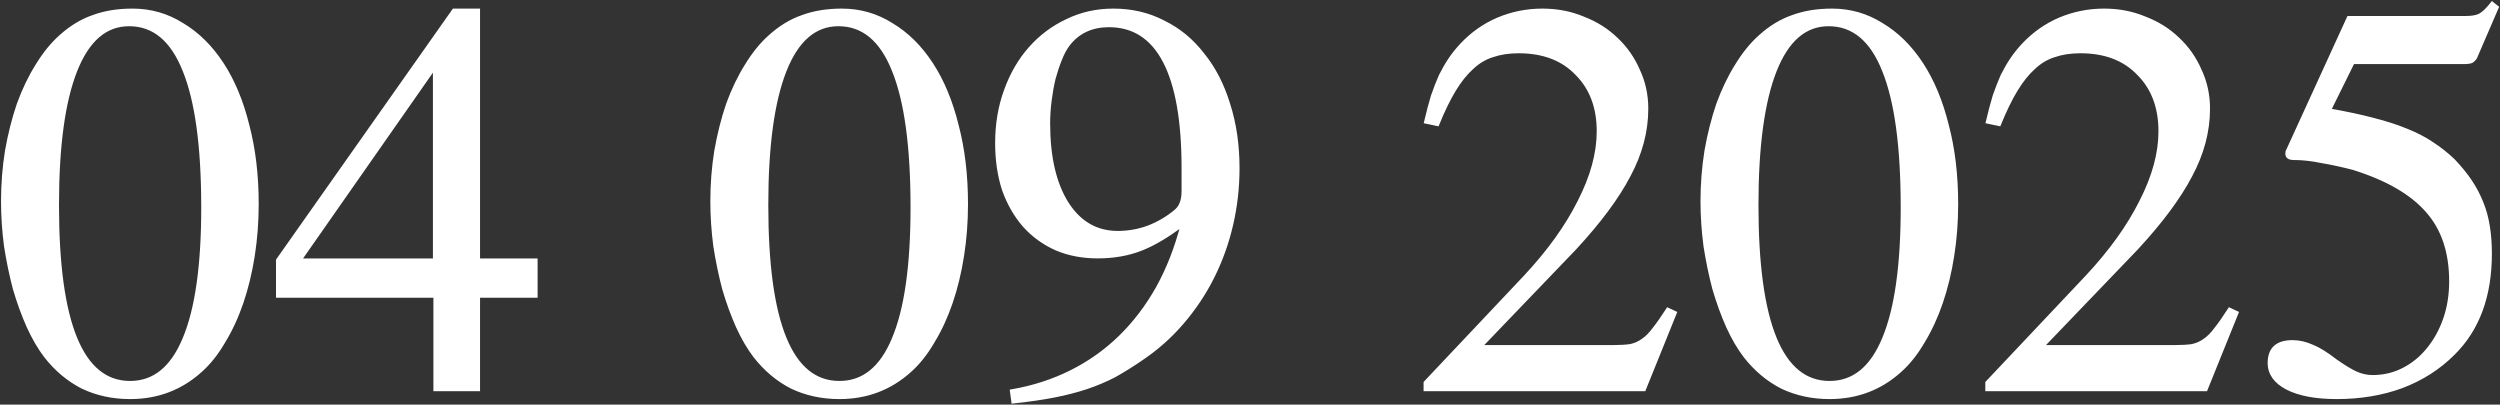 <?xml version="1.0" encoding="UTF-8"?> <svg xmlns="http://www.w3.org/2000/svg" width="1489" height="241" viewBox="0 0 1489 241" fill="none"><rect x="0" y="0" width="1489" height="241" fill="#333333" stroke="none"/><mask id="path-1-outside-1_1303_10" maskUnits="userSpaceOnUse" x="0" y="0" width="1489" height="241" fill="black"><rect fill="white" width="1489" height="241"></rect><path d="M78.961 6.121C89.703 6.121 99.566 8.953 108.551 14.617C117.73 20.086 125.641 27.898 132.281 38.055C138.922 48.211 144 60.418 147.516 74.676C151.227 88.738 153.082 104.363 153.082 121.551C153.082 132.098 152.301 142.352 150.738 152.312C149.176 162.273 146.93 171.551 144 180.145C141.07 188.738 137.457 196.551 133.16 203.582C129.059 210.613 124.469 216.375 119.391 220.867C107.672 231.414 93.707 236.688 77.496 236.688C67.144 236.688 57.672 234.637 49.078 230.535C40.68 226.238 33.355 220.086 27.105 212.078C23.395 207.195 19.977 201.336 16.852 194.5C13.727 187.469 10.992 179.949 8.648 171.941C6.5 163.738 4.742 155.242 3.375 146.453C2.203 137.469 1.617 128.582 1.617 119.793C1.617 109.637 2.398 99.676 3.961 89.91C5.719 79.949 8.062 70.672 10.992 62.078C14.117 53.484 17.828 45.77 22.125 38.934C26.422 31.902 31.109 26.141 36.188 21.648C42.242 16.18 48.688 12.273 55.523 9.93C62.359 7.391 70.172 6.121 78.961 6.121ZM76.91 14.617C62.848 14.617 52.203 23.797 44.977 42.156C37.75 60.516 34.137 87.176 34.137 122.137C34.137 192.645 48.59 227.898 77.496 227.898C91.754 227.898 102.496 219.207 109.723 201.824C117.145 184.246 120.855 158.172 120.855 123.602C120.855 87.273 117.145 60.027 109.723 41.863C102.496 23.699 91.559 14.617 76.91 14.617ZM319.195 176.336H284.918V232H259.137V176.336H165.387V154.949L270.27 6.121H284.918V154.949H319.195V176.336ZM258.844 40.105L178.57 154.949H258.844V40.105ZM501.422 6.121C512.164 6.121 522.027 8.953 531.012 14.617C540.191 20.086 548.102 27.898 554.742 38.055C561.383 48.211 566.461 60.418 569.977 74.676C573.688 88.738 575.543 104.363 575.543 121.551C575.543 132.098 574.762 142.352 573.199 152.312C571.637 162.273 569.391 171.551 566.461 180.145C563.531 188.738 559.918 196.551 555.621 203.582C551.52 210.613 546.93 216.375 541.852 220.867C530.133 231.414 516.168 236.688 499.957 236.688C489.605 236.688 480.133 234.637 471.539 230.535C463.141 226.238 455.816 220.086 449.566 212.078C445.855 207.195 442.438 201.336 439.312 194.5C436.188 187.469 433.453 179.949 431.109 171.941C428.961 163.738 427.203 155.242 425.836 146.453C424.664 137.469 424.078 128.582 424.078 119.793C424.078 109.637 424.859 99.676 426.422 89.91C428.18 79.949 430.523 70.672 433.453 62.078C436.578 53.484 440.289 45.77 444.586 38.934C448.883 31.902 453.57 26.141 458.648 21.648C464.703 16.18 471.148 12.273 477.984 9.93C484.82 7.391 492.633 6.121 501.422 6.121ZM499.371 14.617C485.309 14.617 474.664 23.797 467.438 42.156C460.211 60.516 456.598 87.176 456.598 122.137C456.598 192.645 471.051 227.898 499.957 227.898C514.215 227.898 524.957 219.207 532.184 201.824C539.605 184.246 543.316 158.172 543.316 123.602C543.316 87.273 539.605 60.027 532.184 41.863C524.957 23.699 514.02 14.617 499.371 14.617ZM602.496 232.879C615.191 230.73 627.008 226.922 637.945 221.453C648.883 215.984 658.648 209.051 667.242 200.652C675.836 192.254 683.258 182.488 689.508 171.355C695.758 160.027 700.641 147.527 704.156 133.855C695.172 140.691 686.871 145.574 679.254 148.504C671.637 151.434 663.141 152.898 653.766 152.898C644.781 152.898 636.578 151.336 629.156 148.211C621.734 144.891 615.387 140.301 610.113 134.441C604.84 128.387 600.738 121.258 597.809 113.055C595.074 104.656 593.707 95.379 593.707 85.223C593.707 73.894 595.465 63.445 598.98 53.875C602.496 44.109 607.379 35.711 613.629 28.68C619.879 21.648 627.203 16.18 635.602 12.273C644 8.172 653.18 6.121 663.141 6.121C674.078 6.121 684.039 8.465 693.023 13.152C702.203 17.645 710.016 24.09 716.461 32.488C723.102 40.691 728.18 50.555 731.695 62.078C735.406 73.602 737.262 86.297 737.262 100.164C737.262 111.688 735.992 122.918 733.453 133.855C730.914 144.793 727.203 155.145 722.32 164.91C717.438 174.676 711.383 183.758 704.156 192.156C697.125 200.359 689.117 207.488 680.133 213.543C674.469 217.449 669 220.867 663.727 223.797C658.453 226.531 652.887 228.875 647.027 230.828C641.168 232.781 634.723 234.441 627.691 235.809C620.66 237.176 612.555 238.348 603.375 239.324L602.496 232.879ZM704.742 100.164C704.742 72.039 701.031 50.848 693.609 36.59C686.188 22.332 675.152 15.203 660.504 15.203C650.152 15.203 642.047 19.012 636.188 26.629C634.43 28.973 632.867 31.902 631.5 35.418C630.133 38.738 628.863 42.547 627.691 46.844C626.715 50.945 625.934 55.34 625.348 60.027C624.762 64.519 624.469 69.012 624.469 73.504C624.469 93.621 628.18 109.539 635.602 121.258C643.023 132.781 653.082 138.543 665.777 138.543C672.027 138.543 678.082 137.469 683.941 135.32C689.996 132.977 695.465 129.754 700.348 125.652C701.91 124.285 702.984 122.723 703.57 120.965C704.352 119.207 704.742 116.766 704.742 113.641V100.164ZM979.254 232H848.883V227.898L908.355 164.91C922.418 149.871 933.16 134.93 940.582 120.086C948.199 105.242 952.008 91.277 952.008 78.191C952.008 63.934 947.711 52.508 939.117 43.914C930.719 35.125 919.195 30.73 904.547 30.73C898.688 30.73 893.512 31.512 889.02 33.074C884.527 34.441 880.426 36.883 876.715 40.398C873.004 43.719 869.488 48.113 866.168 53.582C862.848 59.051 859.527 65.887 856.207 74.09L849.176 72.625C850.543 66.766 851.91 61.59 853.277 57.098C854.84 52.605 856.402 48.602 857.965 45.086C859.723 41.57 861.578 38.348 863.531 35.418C865.484 32.488 867.828 29.559 870.562 26.629C876.812 19.988 884.039 14.91 892.242 11.395C900.641 7.879 909.43 6.121 918.609 6.121C927.398 6.121 935.504 7.684 942.926 10.809C950.543 13.738 957.086 17.84 962.555 23.113C968.219 28.387 972.613 34.637 975.738 41.863C979.059 48.895 980.719 56.512 980.719 64.715C980.719 78.191 977.203 91.473 970.172 104.559C963.336 117.645 952.594 132.098 937.945 147.918L881.695 206.512H961.383C965.094 206.512 968.316 206.316 971.051 205.926C973.785 205.34 976.227 204.266 978.375 202.703C980.719 201.141 982.965 198.895 985.113 195.965C987.457 193.035 990.191 189.129 993.316 184.246L997.711 186.297L979.254 232ZM1091.17 6.121C1101.91 6.121 1111.77 8.953 1120.76 14.617C1129.94 20.086 1137.85 27.898 1144.49 38.055C1151.13 48.211 1156.21 60.418 1159.72 74.676C1163.43 88.738 1165.29 104.363 1165.29 121.551C1165.29 132.098 1164.51 142.352 1162.95 152.312C1161.38 162.273 1159.14 171.551 1156.21 180.145C1153.28 188.738 1149.66 196.551 1145.37 203.582C1141.27 210.613 1136.68 216.375 1131.6 220.867C1119.88 231.414 1105.91 236.688 1089.7 236.688C1079.35 236.688 1069.88 234.637 1061.29 230.535C1052.89 226.238 1045.56 220.086 1039.31 212.078C1035.6 207.195 1032.18 201.336 1029.06 194.5C1025.93 187.469 1023.2 179.949 1020.86 171.941C1018.71 163.738 1016.95 155.242 1015.58 146.453C1014.41 137.469 1013.82 128.582 1013.82 119.793C1013.82 109.637 1014.61 99.676 1016.17 89.91C1017.93 79.949 1020.27 70.672 1023.2 62.078C1026.32 53.484 1030.04 45.77 1034.33 38.934C1038.63 31.902 1043.32 26.141 1048.39 21.648C1054.45 16.18 1060.89 12.273 1067.73 9.93C1074.57 7.391 1082.38 6.121 1091.17 6.121ZM1089.12 14.617C1075.05 14.617 1064.41 23.797 1057.18 42.156C1049.96 60.516 1046.34 87.176 1046.34 122.137C1046.34 192.645 1060.8 227.898 1089.7 227.898C1103.96 227.898 1114.7 219.207 1121.93 201.824C1129.35 184.246 1133.06 158.172 1133.06 123.602C1133.06 87.273 1129.35 60.027 1121.93 41.863C1114.7 23.699 1103.77 14.617 1089.12 14.617ZM1313.82 232H1183.45V227.898L1242.93 164.91C1256.99 149.871 1267.73 134.93 1275.15 120.086C1282.77 105.242 1286.58 91.277 1286.58 78.191C1286.58 63.934 1282.28 52.508 1273.69 43.914C1265.29 35.125 1253.77 30.73 1239.12 30.73C1233.26 30.73 1228.08 31.512 1223.59 33.074C1219.1 34.441 1215 36.883 1211.29 40.398C1207.57 43.719 1204.06 48.113 1200.74 53.582C1197.42 59.051 1194.1 65.887 1190.78 74.09L1183.75 72.625C1185.11 66.766 1186.48 61.59 1187.85 57.098C1189.41 52.605 1190.97 48.602 1192.54 45.086C1194.29 41.57 1196.15 38.348 1198.1 35.418C1200.05 32.488 1202.4 29.559 1205.13 26.629C1211.38 19.988 1218.61 14.91 1226.81 11.395C1235.21 7.879 1244 6.121 1253.18 6.121C1261.97 6.121 1270.07 7.684 1277.5 10.809C1285.11 13.738 1291.66 17.84 1297.12 23.113C1302.79 28.387 1307.18 34.637 1310.31 41.863C1313.63 48.895 1315.29 56.512 1315.29 64.715C1315.29 78.191 1311.77 91.473 1304.74 104.559C1297.91 117.645 1287.16 132.098 1272.52 147.918L1216.27 206.512H1295.95C1299.66 206.512 1302.89 206.316 1305.62 205.926C1308.36 205.34 1310.8 204.266 1312.95 202.703C1315.29 201.141 1317.54 198.895 1319.68 195.965C1322.03 193.035 1324.76 189.129 1327.89 184.246L1332.28 186.297L1313.82 232ZM1387.36 65.594C1397.32 67.352 1406.01 69.207 1413.43 71.16C1421.05 73.113 1427.69 75.262 1433.36 77.606C1439.21 79.949 1444.29 82.586 1448.59 85.516C1453.08 88.445 1457.28 91.766 1461.19 95.477C1465.29 99.773 1468.71 103.973 1471.44 108.074C1474.18 112.176 1476.42 116.473 1478.18 120.965C1479.94 125.262 1481.21 129.949 1481.99 135.027C1482.77 139.91 1483.16 145.281 1483.16 151.141C1483.16 176.336 1475.84 196.16 1461.19 210.613C1452.59 219.207 1442.34 225.75 1430.43 230.242C1418.71 234.539 1405.82 236.688 1391.75 236.688C1379.25 236.688 1369.39 234.832 1362.16 231.121C1355.13 227.41 1351.62 222.43 1351.62 216.18C1351.62 207.781 1356.21 203.582 1365.39 203.582C1369.29 203.582 1373.2 204.461 1377.11 206.219C1381.01 207.781 1385.6 210.613 1390.88 214.715C1396.15 218.426 1400.35 220.965 1403.47 222.332C1406.6 223.699 1409.82 224.383 1413.14 224.383C1419.78 224.383 1425.93 222.918 1431.6 219.988C1437.26 217.059 1442.14 213.055 1446.25 207.977C1450.54 202.703 1453.86 196.648 1456.21 189.812C1458.55 182.977 1459.72 175.555 1459.72 167.547C1459.72 150.164 1455.04 136.199 1445.66 125.652C1436.29 114.91 1421.54 106.414 1401.42 100.164C1394.59 98.406 1388.24 97.039 1382.38 96.062C1376.71 94.891 1371.34 94.305 1366.27 94.305C1363.53 94.305 1362.16 93.426 1362.16 91.668C1362.16 90.691 1362.26 90.106 1362.46 89.91L1398.79 10.516H1468.8C1472.32 10.516 1475.05 10.027 1477.01 9.051C1479.16 7.879 1481.6 5.535 1484.33 2.02L1487.26 4.363L1474.37 34.246C1473.79 35.223 1473 36.004 1472.03 36.59C1471.25 36.98 1469.49 37.176 1466.75 37.176H1401.42L1387.36 65.594Z"></path></mask><path d="M78.961 6.121C89.703 6.121 99.566 8.953 108.551 14.617C117.73 20.086 125.641 27.898 132.281 38.055C138.922 48.211 144 60.418 147.516 74.676C151.227 88.738 153.082 104.363 153.082 121.551C153.082 132.098 152.301 142.352 150.738 152.312C149.176 162.273 146.93 171.551 144 180.145C141.07 188.738 137.457 196.551 133.16 203.582C129.059 210.613 124.469 216.375 119.391 220.867C107.672 231.414 93.707 236.688 77.496 236.688C67.144 236.688 57.672 234.637 49.078 230.535C40.68 226.238 33.355 220.086 27.105 212.078C23.395 207.195 19.977 201.336 16.852 194.5C13.727 187.469 10.992 179.949 8.648 171.941C6.5 163.738 4.742 155.242 3.375 146.453C2.203 137.469 1.617 128.582 1.617 119.793C1.617 109.637 2.398 99.676 3.961 89.91C5.719 79.949 8.062 70.672 10.992 62.078C14.117 53.484 17.828 45.77 22.125 38.934C26.422 31.902 31.109 26.141 36.188 21.648C42.242 16.18 48.688 12.273 55.523 9.93C62.359 7.391 70.172 6.121 78.961 6.121ZM76.91 14.617C62.848 14.617 52.203 23.797 44.977 42.156C37.75 60.516 34.137 87.176 34.137 122.137C34.137 192.645 48.59 227.898 77.496 227.898C91.754 227.898 102.496 219.207 109.723 201.824C117.145 184.246 120.855 158.172 120.855 123.602C120.855 87.273 117.145 60.027 109.723 41.863C102.496 23.699 91.559 14.617 76.91 14.617ZM319.195 176.336H284.918V232H259.137V176.336H165.387V154.949L270.27 6.121H284.918V154.949H319.195V176.336ZM258.844 40.105L178.57 154.949H258.844V40.105ZM501.422 6.121C512.164 6.121 522.027 8.953 531.012 14.617C540.191 20.086 548.102 27.898 554.742 38.055C561.383 48.211 566.461 60.418 569.977 74.676C573.688 88.738 575.543 104.363 575.543 121.551C575.543 132.098 574.762 142.352 573.199 152.312C571.637 162.273 569.391 171.551 566.461 180.145C563.531 188.738 559.918 196.551 555.621 203.582C551.52 210.613 546.93 216.375 541.852 220.867C530.133 231.414 516.168 236.688 499.957 236.688C489.605 236.688 480.133 234.637 471.539 230.535C463.141 226.238 455.816 220.086 449.566 212.078C445.855 207.195 442.438 201.336 439.312 194.5C436.188 187.469 433.453 179.949 431.109 171.941C428.961 163.738 427.203 155.242 425.836 146.453C424.664 137.469 424.078 128.582 424.078 119.793C424.078 109.637 424.859 99.676 426.422 89.91C428.18 79.949 430.523 70.672 433.453 62.078C436.578 53.484 440.289 45.77 444.586 38.934C448.883 31.902 453.57 26.141 458.648 21.648C464.703 16.18 471.148 12.273 477.984 9.93C484.82 7.391 492.633 6.121 501.422 6.121ZM499.371 14.617C485.309 14.617 474.664 23.797 467.438 42.156C460.211 60.516 456.598 87.176 456.598 122.137C456.598 192.645 471.051 227.898 499.957 227.898C514.215 227.898 524.957 219.207 532.184 201.824C539.605 184.246 543.316 158.172 543.316 123.602C543.316 87.273 539.605 60.027 532.184 41.863C524.957 23.699 514.02 14.617 499.371 14.617ZM602.496 232.879C615.191 230.73 627.008 226.922 637.945 221.453C648.883 215.984 658.648 209.051 667.242 200.652C675.836 192.254 683.258 182.488 689.508 171.355C695.758 160.027 700.641 147.527 704.156 133.855C695.172 140.691 686.871 145.574 679.254 148.504C671.637 151.434 663.141 152.898 653.766 152.898C644.781 152.898 636.578 151.336 629.156 148.211C621.734 144.891 615.387 140.301 610.113 134.441C604.84 128.387 600.738 121.258 597.809 113.055C595.074 104.656 593.707 95.379 593.707 85.223C593.707 73.894 595.465 63.445 598.98 53.875C602.496 44.109 607.379 35.711 613.629 28.68C619.879 21.648 627.203 16.18 635.602 12.273C644 8.172 653.18 6.121 663.141 6.121C674.078 6.121 684.039 8.465 693.023 13.152C702.203 17.645 710.016 24.09 716.461 32.488C723.102 40.691 728.18 50.555 731.695 62.078C735.406 73.602 737.262 86.297 737.262 100.164C737.262 111.688 735.992 122.918 733.453 133.855C730.914 144.793 727.203 155.145 722.32 164.91C717.438 174.676 711.383 183.758 704.156 192.156C697.125 200.359 689.117 207.488 680.133 213.543C674.469 217.449 669 220.867 663.727 223.797C658.453 226.531 652.887 228.875 647.027 230.828C641.168 232.781 634.723 234.441 627.691 235.809C620.66 237.176 612.555 238.348 603.375 239.324L602.496 232.879ZM704.742 100.164C704.742 72.039 701.031 50.848 693.609 36.59C686.188 22.332 675.152 15.203 660.504 15.203C650.152 15.203 642.047 19.012 636.188 26.629C634.43 28.973 632.867 31.902 631.5 35.418C630.133 38.738 628.863 42.547 627.691 46.844C626.715 50.945 625.934 55.34 625.348 60.027C624.762 64.519 624.469 69.012 624.469 73.504C624.469 93.621 628.18 109.539 635.602 121.258C643.023 132.781 653.082 138.543 665.777 138.543C672.027 138.543 678.082 137.469 683.941 135.32C689.996 132.977 695.465 129.754 700.348 125.652C701.91 124.285 702.984 122.723 703.57 120.965C704.352 119.207 704.742 116.766 704.742 113.641V100.164ZM979.254 232H848.883V227.898L908.355 164.91C922.418 149.871 933.16 134.93 940.582 120.086C948.199 105.242 952.008 91.277 952.008 78.191C952.008 63.934 947.711 52.508 939.117 43.914C930.719 35.125 919.195 30.73 904.547 30.73C898.688 30.73 893.512 31.512 889.02 33.074C884.527 34.441 880.426 36.883 876.715 40.398C873.004 43.719 869.488 48.113 866.168 53.582C862.848 59.051 859.527 65.887 856.207 74.09L849.176 72.625C850.543 66.766 851.91 61.59 853.277 57.098C854.84 52.605 856.402 48.602 857.965 45.086C859.723 41.57 861.578 38.348 863.531 35.418C865.484 32.488 867.828 29.559 870.562 26.629C876.812 19.988 884.039 14.91 892.242 11.395C900.641 7.879 909.43 6.121 918.609 6.121C927.398 6.121 935.504 7.684 942.926 10.809C950.543 13.738 957.086 17.84 962.555 23.113C968.219 28.387 972.613 34.637 975.738 41.863C979.059 48.895 980.719 56.512 980.719 64.715C980.719 78.191 977.203 91.473 970.172 104.559C963.336 117.645 952.594 132.098 937.945 147.918L881.695 206.512H961.383C965.094 206.512 968.316 206.316 971.051 205.926C973.785 205.34 976.227 204.266 978.375 202.703C980.719 201.141 982.965 198.895 985.113 195.965C987.457 193.035 990.191 189.129 993.316 184.246L997.711 186.297L979.254 232ZM1091.17 6.121C1101.91 6.121 1111.77 8.953 1120.76 14.617C1129.94 20.086 1137.85 27.898 1144.49 38.055C1151.13 48.211 1156.21 60.418 1159.72 74.676C1163.43 88.738 1165.29 104.363 1165.29 121.551C1165.29 132.098 1164.51 142.352 1162.95 152.312C1161.38 162.273 1159.14 171.551 1156.21 180.145C1153.28 188.738 1149.66 196.551 1145.37 203.582C1141.27 210.613 1136.68 216.375 1131.6 220.867C1119.88 231.414 1105.91 236.688 1089.7 236.688C1079.35 236.688 1069.88 234.637 1061.29 230.535C1052.89 226.238 1045.56 220.086 1039.31 212.078C1035.6 207.195 1032.18 201.336 1029.06 194.5C1025.93 187.469 1023.2 179.949 1020.86 171.941C1018.71 163.738 1016.95 155.242 1015.58 146.453C1014.41 137.469 1013.82 128.582 1013.82 119.793C1013.82 109.637 1014.61 99.676 1016.17 89.91C1017.93 79.949 1020.27 70.672 1023.2 62.078C1026.32 53.484 1030.04 45.77 1034.33 38.934C1038.63 31.902 1043.32 26.141 1048.39 21.648C1054.45 16.18 1060.89 12.273 1067.73 9.93C1074.57 7.391 1082.38 6.121 1091.17 6.121ZM1089.12 14.617C1075.05 14.617 1064.41 23.797 1057.18 42.156C1049.96 60.516 1046.34 87.176 1046.34 122.137C1046.34 192.645 1060.8 227.898 1089.7 227.898C1103.96 227.898 1114.7 219.207 1121.93 201.824C1129.35 184.246 1133.06 158.172 1133.06 123.602C1133.06 87.273 1129.35 60.027 1121.93 41.863C1114.7 23.699 1103.77 14.617 1089.12 14.617ZM1313.82 232H1183.45V227.898L1242.93 164.91C1256.99 149.871 1267.73 134.93 1275.15 120.086C1282.77 105.242 1286.58 91.277 1286.58 78.191C1286.58 63.934 1282.28 52.508 1273.69 43.914C1265.29 35.125 1253.77 30.73 1239.12 30.73C1233.26 30.73 1228.08 31.512 1223.59 33.074C1219.1 34.441 1215 36.883 1211.29 40.398C1207.57 43.719 1204.06 48.113 1200.74 53.582C1197.42 59.051 1194.1 65.887 1190.78 74.09L1183.75 72.625C1185.11 66.766 1186.48 61.59 1187.85 57.098C1189.41 52.605 1190.97 48.602 1192.54 45.086C1194.29 41.57 1196.15 38.348 1198.1 35.418C1200.05 32.488 1202.4 29.559 1205.13 26.629C1211.38 19.988 1218.61 14.91 1226.81 11.395C1235.21 7.879 1244 6.121 1253.18 6.121C1261.97 6.121 1270.07 7.684 1277.5 10.809C1285.11 13.738 1291.66 17.84 1297.12 23.113C1302.79 28.387 1307.18 34.637 1310.31 41.863C1313.63 48.895 1315.29 56.512 1315.29 64.715C1315.29 78.191 1311.77 91.473 1304.74 104.559C1297.91 117.645 1287.16 132.098 1272.52 147.918L1216.27 206.512H1295.95C1299.66 206.512 1302.89 206.316 1305.62 205.926C1308.36 205.34 1310.8 204.266 1312.95 202.703C1315.29 201.141 1317.54 198.895 1319.68 195.965C1322.03 193.035 1324.76 189.129 1327.89 184.246L1332.28 186.297L1313.82 232ZM1387.36 65.594C1397.32 67.352 1406.01 69.207 1413.43 71.16C1421.05 73.113 1427.69 75.262 1433.36 77.606C1439.21 79.949 1444.29 82.586 1448.59 85.516C1453.08 88.445 1457.28 91.766 1461.19 95.477C1465.29 99.773 1468.71 103.973 1471.44 108.074C1474.18 112.176 1476.42 116.473 1478.18 120.965C1479.94 125.262 1481.21 129.949 1481.99 135.027C1482.77 139.91 1483.16 145.281 1483.16 151.141C1483.16 176.336 1475.84 196.16 1461.19 210.613C1452.59 219.207 1442.34 225.75 1430.43 230.242C1418.71 234.539 1405.82 236.688 1391.75 236.688C1379.25 236.688 1369.39 234.832 1362.16 231.121C1355.13 227.41 1351.62 222.43 1351.62 216.18C1351.62 207.781 1356.21 203.582 1365.39 203.582C1369.29 203.582 1373.2 204.461 1377.11 206.219C1381.01 207.781 1385.6 210.613 1390.88 214.715C1396.15 218.426 1400.35 220.965 1403.47 222.332C1406.6 223.699 1409.82 224.383 1413.14 224.383C1419.78 224.383 1425.93 222.918 1431.6 219.988C1437.26 217.059 1442.14 213.055 1446.25 207.977C1450.54 202.703 1453.86 196.648 1456.21 189.812C1458.55 182.977 1459.72 175.555 1459.72 167.547C1459.72 150.164 1455.04 136.199 1445.66 125.652C1436.29 114.91 1421.54 106.414 1401.42 100.164C1394.59 98.406 1388.24 97.039 1382.38 96.062C1376.71 94.891 1371.34 94.305 1366.27 94.305C1363.53 94.305 1362.16 93.426 1362.16 91.668C1362.16 90.691 1362.26 90.106 1362.46 89.91L1398.79 10.516H1468.8C1472.32 10.516 1475.05 10.027 1477.01 9.051C1479.16 7.879 1481.6 5.535 1484.33 2.02L1487.26 4.363L1474.37 34.246C1473.79 35.223 1473 36.004 1472.03 36.59C1471.25 36.98 1469.49 37.176 1466.75 37.176H1401.42L1387.36 65.594Z" fill="white"></path><path d="M108.551 14.617L108.017 15.463L108.028 15.47L108.039 15.476L108.551 14.617ZM147.516 74.676L146.545 74.915L146.547 74.923L146.549 74.931L147.516 74.676ZM133.16 203.582L132.307 203.061L132.302 203.069L132.296 203.078L133.16 203.582ZM119.391 220.867L118.728 220.118L118.722 220.124L119.391 220.867ZM49.078 230.535L48.623 231.425L48.635 231.432L48.647 231.438L49.078 230.535ZM27.105 212.078L26.309 212.683L26.317 212.693L27.105 212.078ZM16.852 194.5L15.938 194.906L15.942 194.916L16.852 194.5ZM8.648 171.941L7.681 172.195L7.685 172.209L7.689 172.222L8.648 171.941ZM3.375 146.453L2.383 146.582L2.385 146.595L2.387 146.607L3.375 146.453ZM3.961 89.91L2.976 89.736L2.975 89.744L2.974 89.752L3.961 89.91ZM10.992 62.078L10.052 61.736L10.049 61.746L10.046 61.755L10.992 62.078ZM22.125 38.934L22.972 39.466L22.978 39.455L22.125 38.934ZM36.188 21.648L36.85 22.398L36.858 22.39L36.188 21.648ZM55.523 9.93L55.848 10.876L55.86 10.871L55.872 10.867L55.523 9.93ZM109.723 201.824L108.801 201.435L108.799 201.44L109.723 201.824ZM109.723 41.863L108.793 42.233L108.797 42.242L109.723 41.863ZM78.961 6.121V7.121C89.517 7.121 99.195 9.901 108.017 15.463L108.551 14.617L109.084 13.771C99.938 8.005 89.89 5.121 78.961 5.121V6.121ZM108.551 14.617L108.039 15.476C117.071 20.857 124.876 28.556 131.444 38.602L132.281 38.055L133.118 37.507C126.406 27.241 118.39 19.315 109.063 13.758L108.551 14.617ZM132.281 38.055L131.444 38.602C138.012 48.646 143.051 60.745 146.545 74.915L147.516 74.676L148.487 74.436C144.949 60.091 139.832 47.776 133.118 37.507L132.281 38.055ZM147.516 74.676L146.549 74.931C150.234 88.897 152.082 104.434 152.082 121.551H153.082H154.082C154.082 104.292 152.219 88.58 148.483 74.421L147.516 74.676ZM153.082 121.551H152.082C152.082 132.048 151.304 142.25 149.75 152.158L150.738 152.312L151.726 152.467C153.297 142.453 154.082 132.147 154.082 121.551H153.082ZM150.738 152.312L149.75 152.158C148.196 162.068 145.963 171.288 143.053 179.822L144 180.145L144.947 180.467C147.897 171.813 150.156 162.479 151.726 152.467L150.738 152.312ZM144 180.145L143.053 179.822C140.145 188.353 136.562 196.098 132.307 203.061L133.16 203.582L134.013 204.103C138.352 197.004 141.996 189.123 144.947 180.467L144 180.145ZM133.16 203.582L132.296 203.078C128.238 210.035 123.712 215.709 118.728 220.118L119.391 220.867L120.053 221.616C125.225 217.041 129.879 211.191 134.024 204.086L133.16 203.582ZM119.391 220.867L118.722 220.124C107.192 230.5 93.468 235.688 77.496 235.688V236.688V237.688C93.946 237.688 108.152 232.328 120.06 221.61L119.391 220.867ZM77.496 236.688V235.688C67.28 235.688 57.957 233.665 49.509 229.633L49.078 230.535L48.647 231.438C57.387 235.609 67.009 237.688 77.496 237.688V236.688ZM49.078 230.535L49.534 229.645C41.275 225.419 34.061 219.365 27.894 211.463L27.105 212.078L26.317 212.693C32.65 220.807 40.085 227.057 48.623 231.425L49.078 230.535ZM27.105 212.078L27.902 211.473C24.244 206.66 20.862 200.868 17.761 194.084L16.852 194.5L15.942 194.916C19.091 201.804 22.545 207.73 26.309 212.683L27.105 212.078ZM16.852 194.5L17.765 194.094C14.66 187.107 11.941 179.629 9.608 171.661L8.648 171.941L7.689 172.222C10.044 180.269 12.793 187.831 15.938 194.906L16.852 194.5ZM8.648 171.941L9.616 171.688C7.476 163.519 5.725 155.057 4.363 146.299L3.375 146.453L2.387 146.607C3.759 155.428 5.524 163.957 7.681 172.195L8.648 171.941ZM3.375 146.453L4.367 146.324C3.2 137.381 2.617 128.537 2.617 119.793H1.617H0.617C0.617 128.627 1.206 137.557 2.383 146.582L3.375 146.453ZM1.617 119.793H2.617C2.617 109.688 3.394 99.78 4.948 90.068L3.961 89.91L2.974 89.752C1.402 99.571 0.617 109.585 0.617 119.793H1.617ZM3.961 89.91L4.946 90.084C6.696 80.168 9.027 70.941 11.939 62.401L10.992 62.078L10.046 61.755C7.098 70.403 4.742 79.731 2.976 89.736L3.961 89.91ZM10.992 62.078L11.932 62.42C15.036 53.884 18.717 46.234 22.972 39.466L22.125 38.934L21.278 38.401C16.939 45.305 13.198 53.085 10.052 61.736L10.992 62.078ZM22.125 38.934L22.978 39.455C27.234 32.491 31.86 26.811 36.85 22.397L36.188 21.648L35.525 20.899C30.358 25.47 25.61 31.314 21.272 38.412L22.125 38.934ZM36.188 21.648L36.858 22.39C42.825 17.001 49.155 13.17 55.848 10.876L55.523 9.93L55.199 8.984C48.22 11.377 41.659 15.359 35.517 20.906L36.188 21.648ZM55.523 9.93L55.872 10.867C62.576 8.377 70.267 7.121 78.961 7.121V6.121V5.121C70.077 5.121 62.143 6.404 55.175 8.992L55.523 9.93ZM76.91 14.617V13.617C69.639 13.617 63.231 15.998 57.727 20.745C52.242 25.474 47.696 32.517 44.046 41.79L44.977 42.156L45.907 42.523C49.483 33.436 53.873 26.709 59.033 22.259C64.174 17.826 70.118 15.617 76.91 15.617V14.617ZM44.977 42.156L44.046 41.79C36.751 60.323 33.137 87.132 33.137 122.137H34.137H35.137C35.137 87.22 38.749 60.708 45.907 42.523L44.977 42.156ZM34.137 122.137H33.137C33.137 157.429 36.75 184.027 44.051 201.837C47.706 210.752 52.307 217.521 57.895 222.064C63.5 226.621 70.048 228.898 77.496 228.898V227.898V226.898C70.491 226.898 64.392 224.769 59.157 220.512C53.906 216.243 49.474 209.791 45.902 201.079C38.75 183.635 35.137 157.352 35.137 122.137H34.137ZM77.496 227.898V228.898C84.846 228.898 91.32 226.652 96.875 222.157C102.414 217.676 106.991 211 110.646 202.208L109.723 201.824L108.799 201.44C105.228 210.031 100.82 216.392 95.617 220.602C90.43 224.799 84.404 226.898 77.496 226.898V227.898ZM109.723 201.824L110.644 202.213C118.144 184.449 121.855 158.215 121.855 123.602H120.855H119.855C119.855 158.129 116.145 184.043 108.801 201.435L109.723 201.824ZM120.855 123.602H121.855C121.855 87.235 118.145 59.832 110.648 41.485L109.723 41.863L108.797 42.242C116.144 60.223 119.855 87.312 119.855 123.602H120.855ZM109.723 41.863L110.652 41.494C106.999 32.312 102.375 25.34 96.738 20.659C91.084 15.964 84.46 13.617 76.91 13.617V14.617V15.617C84.009 15.617 90.177 17.811 95.461 22.198C100.762 26.6 105.22 33.251 108.793 42.233L109.723 41.863ZM319.195 176.336V177.336H320.195V176.336H319.195ZM284.918 176.336V175.336H283.918V176.336H284.918ZM284.918 232V233H285.918V232H284.918ZM259.137 232H258.137V233H259.137V232ZM259.137 176.336H260.137V175.336H259.137V176.336ZM165.387 176.336H164.387V177.336H165.387V176.336ZM165.387 154.949L164.569 154.373L164.387 154.632V154.949H165.387ZM270.27 6.121V5.121H269.751L269.452 5.545L270.27 6.121ZM284.918 6.121H285.918V5.121H284.918V6.121ZM284.918 154.949H283.918V155.949H284.918V154.949ZM319.195 154.949H320.195V153.949H319.195V154.949ZM258.844 40.105H259.844V36.929L258.024 39.533L258.844 40.105ZM178.57 154.949L177.751 154.376L176.651 155.949H178.57V154.949ZM258.844 154.949V155.949H259.844V154.949H258.844ZM319.195 176.336V175.336H284.918V176.336V177.336H319.195V176.336ZM284.918 176.336H283.918V232H284.918H285.918V176.336H284.918ZM284.918 232V231H259.137V232V233H284.918V232ZM259.137 232H260.137V176.336H259.137H258.137V232H259.137ZM259.137 176.336V175.336H165.387V176.336V177.336H259.137V176.336ZM165.387 176.336H166.387V154.949H165.387H164.387V176.336H165.387ZM165.387 154.949L166.204 155.525L271.087 6.697L270.27 6.121L269.452 5.545L164.569 154.373L165.387 154.949ZM270.27 6.121V7.121H284.918V6.121V5.121H270.27V6.121ZM284.918 6.121H283.918V154.949H284.918H285.918V6.121H284.918ZM284.918 154.949V155.949H319.195V154.949V153.949H284.918V154.949ZM319.195 154.949H318.195V176.336H319.195H320.195V154.949H319.195ZM258.844 40.105L258.024 39.533L177.751 154.376L178.57 154.949L179.39 155.522L259.663 40.678L258.844 40.105ZM178.57 154.949V155.949H258.844V154.949V153.949H178.57V154.949ZM258.844 154.949H259.844V40.105H258.844H257.844V154.949H258.844ZM531.012 14.617L530.478 15.463L530.489 15.47L530.5 15.476L531.012 14.617ZM569.977 74.676L569.006 74.915L569.008 74.923L569.01 74.931L569.977 74.676ZM555.621 203.582L554.768 203.061L554.762 203.069L554.757 203.078L555.621 203.582ZM541.852 220.867L541.189 220.118L541.183 220.124L541.852 220.867ZM471.539 230.535L471.084 231.425L471.096 231.432L471.108 231.438L471.539 230.535ZM449.566 212.078L448.77 212.683L448.778 212.693L449.566 212.078ZM439.312 194.5L438.399 194.906L438.403 194.916L439.312 194.5ZM431.109 171.941L430.142 172.195L430.146 172.209L430.15 172.222L431.109 171.941ZM425.836 146.453L424.844 146.582L424.846 146.595L424.848 146.607L425.836 146.453ZM426.422 89.91L425.437 89.736L425.436 89.744L425.434 89.752L426.422 89.91ZM433.453 62.078L432.513 61.736L432.51 61.746L432.507 61.755L433.453 62.078ZM444.586 38.934L445.433 39.466L445.439 39.455L444.586 38.934ZM458.648 21.648L459.311 22.398L459.319 22.39L458.648 21.648ZM477.984 9.93L478.309 10.876L478.321 10.871L478.333 10.867L477.984 9.93ZM532.184 201.824L531.262 201.435L531.26 201.44L532.184 201.824ZM532.184 41.863L531.254 42.233L531.258 42.242L532.184 41.863ZM501.422 6.121V7.121C511.978 7.121 521.656 9.901 530.478 15.463L531.012 14.617L531.545 13.771C522.399 8.005 512.351 5.121 501.422 5.121V6.121ZM531.012 14.617L530.5 15.476C539.532 20.857 547.337 28.556 553.905 38.602L554.742 38.055L555.579 37.507C548.867 27.241 540.851 19.315 531.524 13.758L531.012 14.617ZM554.742 38.055L553.905 38.602C560.473 48.646 565.512 60.745 569.006 74.915L569.977 74.676L570.947 74.436C567.41 60.091 562.293 47.776 555.579 37.507L554.742 38.055ZM569.977 74.676L569.01 74.931C572.695 88.897 574.543 104.434 574.543 121.551H575.543H576.543C576.543 104.292 574.68 88.58 570.943 74.421L569.977 74.676ZM575.543 121.551H574.543C574.543 132.048 573.765 142.25 572.211 152.158L573.199 152.312L574.187 152.467C575.758 142.453 576.543 132.147 576.543 121.551H575.543ZM573.199 152.312L572.211 152.158C570.657 162.068 568.424 171.288 565.514 179.822L566.461 180.145L567.407 180.467C570.358 171.813 572.617 162.479 574.187 152.467L573.199 152.312ZM566.461 180.145L565.514 179.822C562.606 188.353 559.023 196.098 554.768 203.061L555.621 203.582L556.474 204.103C560.813 197.004 564.456 189.123 567.407 180.467L566.461 180.145ZM555.621 203.582L554.757 203.078C550.699 210.035 546.173 215.709 541.189 220.118L541.852 220.867L542.514 221.616C547.686 217.041 552.34 211.191 556.485 204.086L555.621 203.582ZM541.852 220.867L541.183 220.124C529.653 230.5 515.929 235.688 499.957 235.688V236.688V237.688C516.407 237.688 530.613 232.328 542.521 221.61L541.852 220.867ZM499.957 236.688V235.688C489.741 235.688 480.418 233.665 471.97 229.633L471.539 230.535L471.108 231.438C479.848 235.609 489.47 237.688 499.957 237.688V236.688ZM471.539 230.535L471.995 229.645C463.735 225.419 456.522 219.365 450.355 211.463L449.566 212.078L448.778 212.693C455.111 220.807 462.546 227.057 471.084 231.425L471.539 230.535ZM449.566 212.078L450.363 211.473C446.705 206.66 443.323 200.868 440.222 194.084L439.312 194.5L438.403 194.916C441.552 201.804 445.006 207.73 448.77 212.683L449.566 212.078ZM439.312 194.5L440.226 194.094C437.121 187.107 434.401 179.629 432.069 171.661L431.109 171.941L430.15 172.222C432.505 180.269 435.254 187.831 438.399 194.906L439.312 194.5ZM431.109 171.941L432.077 171.688C429.937 163.519 428.186 155.057 426.824 146.299L425.836 146.453L424.848 146.607C426.22 155.428 427.985 163.957 430.142 172.195L431.109 171.941ZM425.836 146.453L426.828 146.324C425.661 137.381 425.078 128.537 425.078 119.793H424.078H423.078C423.078 128.627 423.667 137.557 424.844 146.582L425.836 146.453ZM424.078 119.793H425.078C425.078 109.688 425.855 99.78 427.409 90.068L426.422 89.91L425.434 89.752C423.863 99.571 423.078 109.585 423.078 119.793H424.078ZM426.422 89.91L427.407 90.084C429.157 80.168 431.488 70.941 434.4 62.401L433.453 62.078L432.507 61.755C429.559 70.403 427.203 79.731 425.437 89.736L426.422 89.91ZM433.453 62.078L434.393 62.42C437.497 53.884 441.178 46.234 445.433 39.466L444.586 38.934L443.739 38.401C439.4 45.305 435.659 53.085 432.513 61.736L433.453 62.078ZM444.586 38.934L445.439 39.455C449.695 32.491 454.321 26.811 459.311 22.397L458.648 21.648L457.986 20.899C452.819 25.47 448.071 31.314 443.733 38.412L444.586 38.934ZM458.648 21.648L459.319 22.39C465.286 17.001 471.616 13.17 478.309 10.876L477.984 9.93L477.66 8.984C470.681 11.377 464.12 15.359 457.978 20.906L458.648 21.648ZM477.984 9.93L478.333 10.867C485.037 8.377 492.728 7.121 501.422 7.121V6.121V5.121C492.538 5.121 484.604 6.404 477.636 8.992L477.984 9.93ZM499.371 14.617V13.617C492.1 13.617 485.692 15.998 480.188 20.745C474.703 25.474 470.157 32.517 466.507 41.79L467.438 42.156L468.368 42.523C471.944 33.436 476.334 26.709 481.494 22.259C486.635 17.826 492.579 15.617 499.371 15.617V14.617ZM467.438 42.156L466.507 41.79C459.212 60.323 455.598 87.132 455.598 122.137H456.598H457.598C457.598 87.22 461.21 60.708 468.368 42.523L467.438 42.156ZM456.598 122.137H455.598C455.598 157.429 459.211 184.027 466.512 201.837C470.167 210.752 474.768 217.521 480.356 222.064C485.961 226.621 492.509 228.898 499.957 228.898V227.898V226.898C492.952 226.898 486.853 224.769 481.618 220.512C476.367 216.243 471.935 209.791 468.363 201.079C461.211 183.635 457.598 157.352 457.598 122.137H456.598ZM499.957 227.898V228.898C507.307 228.898 513.781 226.652 519.336 222.157C524.875 217.676 529.452 211 533.107 202.208L532.184 201.824L531.26 201.44C527.689 210.031 523.281 216.392 518.078 220.602C512.891 224.799 506.865 226.898 499.957 226.898V227.898ZM532.184 201.824L533.105 202.213C540.605 184.449 544.316 158.215 544.316 123.602H543.316H542.316C542.316 158.129 538.606 184.043 531.262 201.435L532.184 201.824ZM543.316 123.602H544.316C544.316 87.235 540.606 59.832 533.109 41.485L532.184 41.863L531.258 42.242C538.605 60.223 542.316 87.312 542.316 123.602H543.316ZM532.184 41.863L533.113 41.494C529.46 32.312 524.836 25.34 519.199 20.659C513.545 15.964 506.921 13.617 499.371 13.617V14.617V15.617C506.47 15.617 512.638 17.811 517.922 22.198C523.223 26.6 527.681 33.251 531.254 42.233L532.184 41.863ZM602.496 232.879L602.329 231.893L601.374 232.055L601.505 233.014L602.496 232.879ZM689.508 171.355L690.38 171.845L690.383 171.839L689.508 171.355ZM704.156 133.855L705.125 134.105L705.842 131.317L703.551 133.06L704.156 133.855ZM629.156 148.211L628.748 149.124L628.758 149.128L628.768 149.133L629.156 148.211ZM610.113 134.441L609.359 135.098L609.365 135.104L609.37 135.11L610.113 134.441ZM597.809 113.055L596.858 113.364L596.862 113.378L596.867 113.391L597.809 113.055ZM598.98 53.875L599.919 54.22L599.921 54.214L598.98 53.875ZM635.602 12.273L636.023 13.18L636.032 13.176L636.04 13.172L635.602 12.273ZM693.023 13.152L692.561 14.039L692.572 14.045L692.584 14.051L693.023 13.152ZM716.461 32.488L715.668 33.097L715.676 33.107L715.684 33.117L716.461 32.488ZM731.695 62.078L730.739 62.37L730.741 62.377L730.743 62.385L731.695 62.078ZM704.156 192.156L703.398 191.504L703.397 191.505L704.156 192.156ZM680.133 213.543L679.574 212.714L679.565 212.72L680.133 213.543ZM663.727 223.797L664.187 224.685L664.2 224.678L664.212 224.671L663.727 223.797ZM603.375 239.324L602.384 239.459L602.515 240.421L603.481 240.319L603.375 239.324ZM636.188 26.629L635.395 26.019L635.388 26.029L636.188 26.629ZM631.5 35.418L632.425 35.799L632.428 35.79L632.432 35.78L631.5 35.418ZM627.691 46.844L626.727 46.581L626.722 46.596L626.719 46.612L627.691 46.844ZM625.348 60.027L626.339 60.157L626.34 60.151L625.348 60.027ZM635.602 121.258L634.757 121.793L634.761 121.799L635.602 121.258ZM683.941 135.32L684.286 136.259L684.294 136.256L684.302 136.253L683.941 135.32ZM700.348 125.652L700.991 126.418L700.999 126.412L701.006 126.405L700.348 125.652ZM703.57 120.965L702.657 120.559L702.637 120.603L702.622 120.649L703.57 120.965ZM602.496 232.879L602.663 233.865C615.451 231.701 627.362 227.863 638.393 222.348L637.945 221.453L637.498 220.559C626.654 225.981 614.932 229.76 602.329 231.893L602.496 232.879ZM637.945 221.453L638.393 222.348C649.421 216.833 659.272 209.84 667.941 201.368L667.242 200.652L666.543 199.937C658.025 208.262 648.345 215.135 637.498 220.559L637.945 221.453ZM667.242 200.652L667.941 201.368C676.607 192.898 684.086 183.056 690.38 171.845L689.508 171.355L688.636 170.866C682.43 181.921 675.065 191.609 666.543 199.937L667.242 200.652ZM689.508 171.355L690.383 171.839C696.678 160.43 701.59 147.851 705.125 134.105L704.156 133.855L703.188 133.606C699.691 147.204 694.838 159.624 688.632 170.872L689.508 171.355ZM704.156 133.855L703.551 133.06C694.615 139.859 686.397 144.685 678.895 147.571L679.254 148.504L679.613 149.437C687.345 146.463 695.729 141.524 704.762 134.651L704.156 133.855ZM679.254 148.504L678.895 147.571C671.408 150.45 663.036 151.898 653.766 151.898V152.898V153.898C663.245 153.898 671.865 152.417 679.613 149.437L679.254 148.504ZM653.766 152.898V151.898C644.899 151.898 636.83 150.357 629.544 147.289L629.156 148.211L628.768 149.133C636.326 152.315 644.663 153.898 653.766 153.898V152.898ZM629.156 148.211L629.565 147.298C622.266 144.033 616.034 139.525 610.857 133.772L610.113 134.441L609.37 135.11C614.74 141.077 621.203 145.748 628.748 149.124L629.156 148.211ZM610.113 134.441L610.867 133.785C605.683 127.832 601.642 120.814 598.75 112.718L597.809 113.055L596.867 113.391C599.835 121.702 603.997 128.942 609.359 135.098L610.113 134.441ZM597.809 113.055L598.759 112.745C596.062 104.46 594.707 95.289 594.707 85.223H593.707H592.707C592.707 95.469 594.086 104.852 596.858 113.364L597.809 113.055ZM593.707 85.223H594.707C594.707 73.999 596.448 63.668 599.919 54.22L598.98 53.875L598.042 53.53C594.481 63.222 592.707 73.79 592.707 85.223H593.707ZM598.98 53.875L599.921 54.214C603.398 44.556 608.219 36.271 614.376 29.344L613.629 28.68L612.881 28.015C606.539 35.151 601.594 43.663 598.04 53.536L598.98 53.875ZM613.629 28.68L614.376 29.344C620.537 22.413 627.751 17.028 636.023 13.18L635.602 12.273L635.18 11.367C626.655 15.332 619.221 20.884 612.881 28.015L613.629 28.68ZM635.602 12.273L636.04 13.172C644.293 9.142 653.322 7.121 663.141 7.121V6.121V5.121C653.038 5.121 643.707 7.202 635.163 11.375L635.602 12.273ZM663.141 6.121V7.121C673.93 7.121 683.73 9.432 692.561 14.039L693.023 13.152L693.486 12.266C684.348 7.498 674.226 5.121 663.141 5.121V6.121ZM693.023 13.152L692.584 14.051C701.62 18.472 709.313 24.817 715.668 33.097L716.461 32.488L717.254 31.88C710.718 23.363 702.786 16.817 693.463 12.254L693.023 13.152ZM716.461 32.488L715.684 33.117C722.233 41.208 727.255 50.952 730.739 62.37L731.695 62.078L732.652 61.786C729.104 50.157 723.97 40.175 717.238 31.859L716.461 32.488ZM731.695 62.078L730.743 62.385C734.418 73.796 736.262 86.386 736.262 100.164H737.262H738.262C738.262 86.208 736.394 73.407 732.647 61.772L731.695 62.078ZM737.262 100.164H736.262C736.262 111.613 735 122.768 732.479 133.629L733.453 133.855L734.427 134.082C736.984 123.068 738.262 111.762 738.262 100.164H737.262ZM733.453 133.855L732.479 133.629C729.957 144.492 726.273 154.77 721.426 164.463L722.32 164.91L723.215 165.357C728.134 155.519 731.871 145.093 734.427 134.082L733.453 133.855ZM722.32 164.91L721.426 164.463C716.58 174.154 710.572 183.167 703.398 191.504L704.156 192.156L704.914 192.808C712.194 184.349 718.295 175.198 723.215 165.357L722.32 164.91ZM704.156 192.156L703.397 191.505C696.424 199.64 688.484 206.709 679.574 212.714L680.133 213.543L680.692 214.372C689.75 208.267 697.826 201.079 704.916 192.807L704.156 192.156ZM680.133 213.543L679.565 212.72C673.924 216.61 668.483 220.011 663.241 222.923L663.727 223.797L664.212 224.671C669.517 221.724 675.014 218.288 680.701 214.366L680.133 213.543ZM663.727 223.797L663.266 222.909C658.041 225.619 652.523 227.942 646.711 229.879L647.027 230.828L647.344 231.777C653.251 229.808 658.865 227.444 664.187 224.685L663.727 223.797ZM647.027 230.828L646.711 229.879C640.899 231.817 634.496 233.467 627.501 234.827L627.691 235.809L627.882 236.79C634.949 235.416 641.437 233.746 647.344 231.777L647.027 230.828ZM627.691 235.809L627.501 234.827C620.504 236.187 612.428 237.355 603.269 238.33L603.375 239.324L603.481 240.319C612.681 239.34 620.816 238.164 627.882 236.79L627.691 235.809ZM603.375 239.324L604.366 239.189L603.487 232.744L602.496 232.879L601.505 233.014L602.384 239.459L603.375 239.324ZM704.742 100.164H705.742C705.742 71.982 702.029 50.599 694.496 36.128L693.609 36.59L692.722 37.052C700.034 51.097 703.742 72.096 703.742 100.164H704.742ZM693.609 36.59L694.496 36.128C690.723 28.88 686.002 23.387 680.309 19.71C674.612 16.029 667.998 14.203 660.504 14.203V15.203V16.203C667.659 16.203 673.886 17.942 679.224 21.39C684.567 24.841 689.074 30.042 692.722 37.052L693.609 36.59ZM660.504 15.203V14.203C649.87 14.203 641.46 18.135 635.395 26.019L636.188 26.629L636.98 27.239C642.634 19.889 650.435 16.203 660.504 16.203V15.203ZM636.188 26.629L635.388 26.029C633.562 28.463 631.959 31.478 630.568 35.056L631.5 35.418L632.432 35.78C633.775 32.327 635.297 29.483 636.987 27.229L636.188 26.629ZM631.5 35.418L630.575 35.037C629.189 38.404 627.907 42.253 626.727 46.581L627.691 46.844L628.656 47.107C629.82 42.841 631.076 39.073 632.425 35.799L631.5 35.418ZM627.691 46.844L626.719 46.612C625.733 50.753 624.945 55.184 624.355 59.903L625.348 60.027L626.34 60.151C626.922 55.496 627.697 51.138 628.664 47.075L627.691 46.844ZM625.348 60.027L624.356 59.898C623.765 64.433 623.469 68.968 623.469 73.504H624.469H625.469C625.469 69.055 625.759 64.606 626.339 60.157L625.348 60.027ZM624.469 73.504H623.469C623.469 93.73 627.198 109.857 634.757 121.793L635.602 121.258L636.446 120.723C629.162 109.221 625.469 93.512 625.469 73.504H624.469ZM635.602 121.258L634.761 121.799C642.349 133.581 652.711 139.543 665.777 139.543V138.543V137.543C653.453 137.543 643.698 131.981 636.442 120.716L635.602 121.258ZM665.777 138.543V139.543C672.145 139.543 678.316 138.448 684.286 136.259L683.941 135.32L683.597 134.381C677.848 136.489 671.91 137.543 665.777 137.543V138.543ZM683.941 135.32L684.302 136.253C690.458 133.87 696.022 130.592 700.991 126.418L700.348 125.652L699.704 124.887C694.907 128.916 689.534 132.083 683.58 134.388L683.941 135.32ZM700.348 125.652L701.006 126.405C702.686 124.935 703.87 123.227 704.519 121.281L703.57 120.965L702.622 120.649C702.098 122.218 701.134 123.635 699.689 124.9L700.348 125.652ZM703.57 120.965L704.484 121.371C705.347 119.43 705.742 116.829 705.742 113.641H704.742H703.742C703.742 116.703 703.356 118.984 702.657 120.559L703.57 120.965ZM704.742 113.641H705.742V100.164H704.742H703.742V113.641H704.742ZM979.254 232V233H979.929L980.181 232.374L979.254 232ZM848.883 232H847.883V233H848.883V232ZM848.883 227.898L848.156 227.212L847.883 227.501V227.898H848.883ZM908.355 164.91L909.083 165.597L909.086 165.593L908.355 164.91ZM940.582 120.086L939.692 119.629L939.688 119.639L940.582 120.086ZM939.117 43.914L938.394 44.605L938.402 44.613L938.41 44.621L939.117 43.914ZM889.02 33.074L889.311 34.031L889.329 34.025L889.348 34.019L889.02 33.074ZM876.715 40.398L877.382 41.144L877.392 41.134L877.403 41.124L876.715 40.398ZM856.207 74.09L856.003 75.069L856.821 75.239L857.134 74.465L856.207 74.09ZM849.176 72.625L848.202 72.398L847.969 73.395L848.972 73.604L849.176 72.625ZM853.277 57.098L852.333 56.769L852.326 56.788L852.321 56.806L853.277 57.098ZM857.965 45.086L857.07 44.639L857.06 44.659L857.051 44.68L857.965 45.086ZM870.562 26.629L869.834 25.944L869.831 25.947L870.562 26.629ZM892.242 11.395L891.856 10.472L891.848 10.475L892.242 11.395ZM942.926 10.809L942.538 11.73L942.552 11.736L942.567 11.742L942.926 10.809ZM962.555 23.113L961.861 23.833L961.867 23.839L961.873 23.845L962.555 23.113ZM975.738 41.863L974.82 42.26L974.827 42.275L974.834 42.29L975.738 41.863ZM970.172 104.559L969.291 104.085L969.286 104.096L970.172 104.559ZM937.945 147.918L938.667 148.611L938.673 148.604L938.679 148.597L937.945 147.918ZM881.695 206.512L880.974 205.819L879.349 207.512H881.695V206.512ZM971.051 205.926L971.192 206.916L971.226 206.911L971.26 206.904L971.051 205.926ZM978.375 202.703L977.82 201.871L977.803 201.882L977.787 201.894L978.375 202.703ZM985.113 195.965L984.332 195.34L984.319 195.357L984.307 195.373L985.113 195.965ZM993.316 184.246L993.739 183.34L992.946 182.97L992.474 183.707L993.316 184.246ZM997.711 186.297L998.638 186.671L998.993 185.792L998.134 185.391L997.711 186.297ZM979.254 232V231H848.883V232V233H979.254V232ZM848.883 232H849.883V227.898H848.883H847.883V232H848.883ZM848.883 227.898L849.61 228.585L909.083 165.597L908.355 164.91L907.628 164.224L848.156 227.212L848.883 227.898ZM908.355 164.91L909.086 165.593C923.199 150.5 934.003 135.481 941.476 120.533L940.582 120.086L939.688 119.639C932.318 134.379 921.637 149.242 907.625 164.227L908.355 164.91ZM940.582 120.086L941.472 120.542C949.142 105.595 953.008 91.474 953.008 78.191H952.008H951.008C951.008 91.081 947.256 104.889 939.692 119.629L940.582 120.086ZM952.008 78.191H953.008C953.008 63.718 948.638 52.021 939.824 43.207L939.117 43.914L938.41 44.621C946.784 52.995 951.008 64.149 951.008 78.191H952.008ZM939.117 43.914L939.84 43.223C931.215 34.197 919.408 29.73 904.547 29.73V30.73V31.73C918.982 31.73 930.222 36.053 938.394 44.605L939.117 43.914ZM904.547 30.73V29.73C898.601 29.73 893.31 30.523 888.691 32.13L889.02 33.074L889.348 34.019C893.713 32.5 898.774 31.73 904.547 31.73V30.73ZM889.02 33.074L888.728 32.117C884.075 33.534 879.84 36.06 876.027 39.672L876.715 40.398L877.403 41.124C881.011 37.706 884.98 35.349 889.311 34.031L889.02 33.074ZM876.715 40.398L876.048 39.653C872.246 43.055 868.671 47.533 865.313 53.063L866.168 53.582L867.023 54.101C870.306 48.694 873.762 44.383 877.382 41.144L876.715 40.398ZM866.168 53.582L865.313 53.063C861.957 58.591 858.614 65.479 855.28 73.715L856.207 74.09L857.134 74.465C860.441 66.294 863.739 59.51 867.023 54.101L866.168 53.582ZM856.207 74.09L856.411 73.111L849.38 71.646L849.176 72.625L848.972 73.604L856.003 75.069L856.207 74.09ZM849.176 72.625L850.15 72.852C851.513 67.009 852.875 61.855 854.234 57.389L853.277 57.098L852.321 56.806C850.946 61.325 849.573 66.522 848.202 72.398L849.176 72.625ZM853.277 57.098L854.222 57.426C855.777 52.954 857.33 48.977 858.879 45.492L857.965 45.086L857.051 44.68C855.475 48.226 853.902 52.257 852.333 56.769L853.277 57.098ZM857.965 45.086L858.859 45.533C860.601 42.05 862.436 38.864 864.363 35.973L863.531 35.418L862.699 34.863C860.721 37.831 858.845 41.09 857.07 44.639L857.965 45.086ZM863.531 35.418L864.363 35.973C866.282 33.094 868.591 30.206 871.294 27.311L870.562 26.629L869.831 25.947C867.065 28.911 864.686 31.883 862.699 34.863L863.531 35.418ZM870.562 26.629L871.291 27.314C877.449 20.771 884.562 15.774 892.636 12.314L892.242 11.395L891.848 10.475C883.516 14.046 876.176 19.205 869.834 25.944L870.562 26.629ZM892.242 11.395L892.628 12.317C900.903 8.853 909.561 7.121 918.609 7.121V6.121V5.121C909.298 5.121 900.378 6.905 891.856 10.472L892.242 11.395ZM918.609 6.121V7.121C927.277 7.121 935.25 8.662 942.538 11.73L942.926 10.809L943.314 9.887C935.758 6.706 927.519 5.121 918.609 5.121V6.121ZM942.926 10.809L942.567 11.742C950.068 14.627 956.495 18.659 961.861 23.833L962.555 23.113L963.249 22.393C957.677 17.02 951.017 12.849 943.285 9.875L942.926 10.809ZM962.555 23.113L961.873 23.845C967.434 29.023 971.749 35.158 974.82 42.26L975.738 41.863L976.656 41.466C973.477 34.115 969.003 27.751 963.236 22.381L962.555 23.113ZM975.738 41.863L974.834 42.29C978.088 49.181 979.719 56.651 979.719 64.715H980.719H981.719C981.719 56.372 980.029 48.608 976.643 41.436L975.738 41.863ZM980.719 64.715H979.719C979.719 78.01 976.252 91.13 969.291 104.085L970.172 104.559L971.053 105.032C978.154 91.816 981.719 78.373 981.719 64.715H980.719ZM970.172 104.559L969.286 104.096C962.505 117.076 951.825 131.456 937.212 147.239L937.945 147.918L938.679 148.597C953.363 132.739 964.167 118.213 971.058 105.022L970.172 104.559ZM937.945 147.918L937.224 147.225L880.974 205.819L881.695 206.512L882.417 207.204L938.667 148.611L937.945 147.918ZM881.695 206.512V207.512H961.383V206.512V205.512H881.695V206.512ZM961.383 206.512V207.512C965.126 207.512 968.398 207.315 971.192 206.916L971.051 205.926L970.909 204.936C968.235 205.318 965.061 205.512 961.383 205.512V206.512ZM971.051 205.926L971.26 206.904C974.124 206.29 976.696 205.161 978.963 203.512L978.375 202.703L977.787 201.894C975.757 203.37 973.446 204.39 970.841 204.948L971.051 205.926ZM978.375 202.703L978.93 203.535C981.394 201.892 983.721 199.554 985.92 196.556L985.113 195.965L984.307 195.373C982.209 198.235 980.043 200.389 977.82 201.871L978.375 202.703ZM985.113 195.965L985.894 196.59C988.268 193.622 991.024 189.683 994.159 184.785L993.316 184.246L992.474 183.707C989.359 188.574 986.646 192.448 984.332 195.34L985.113 195.965ZM993.316 184.246L992.894 185.152L997.288 187.203L997.711 186.297L998.134 185.391L993.739 183.34L993.316 184.246ZM997.711 186.297L996.784 185.922L978.327 231.626L979.254 232L980.181 232.374L998.638 186.671L997.711 186.297ZM1120.76 14.617L1120.22 15.463L1120.24 15.47L1120.25 15.476L1120.76 14.617ZM1159.72 74.676L1158.75 74.915L1158.75 74.923L1158.76 74.931L1159.72 74.676ZM1145.37 203.582L1144.51 203.061L1144.51 203.069L1144.5 203.078L1145.37 203.582ZM1131.6 220.867L1130.94 220.118L1130.93 220.124L1131.6 220.867ZM1061.29 230.535L1060.83 231.425L1060.84 231.432L1060.85 231.438L1061.29 230.535ZM1039.31 212.078L1038.52 212.683L1038.52 212.693L1039.31 212.078ZM1029.06 194.5L1028.14 194.906L1028.15 194.916L1029.06 194.5ZM1020.86 171.941L1019.89 172.195L1019.89 172.209L1019.9 172.222L1020.86 171.941ZM1015.58 146.453L1014.59 146.582L1014.59 146.595L1014.59 146.607L1015.58 146.453ZM1016.17 89.91L1015.18 89.736L1015.18 89.744L1015.18 89.752L1016.17 89.91ZM1023.2 62.078L1022.26 61.736L1022.26 61.746L1022.25 61.755L1023.2 62.078ZM1034.33 38.934L1035.18 39.466L1035.19 39.455L1034.33 38.934ZM1048.39 21.648L1049.06 22.398L1049.06 22.39L1048.39 21.648ZM1067.73 9.93L1068.05 10.876L1068.07 10.871L1068.08 10.867L1067.73 9.93ZM1121.93 201.824L1121.01 201.435L1121.01 201.44L1121.93 201.824ZM1121.93 41.863L1121 42.233L1121 42.242L1121.93 41.863ZM1091.17 6.121V7.121C1101.72 7.121 1111.4 9.901 1120.22 15.463L1120.76 14.617L1121.29 13.771C1112.15 8.005 1102.1 5.121 1091.17 5.121V6.121ZM1120.76 14.617L1120.25 15.476C1129.28 20.857 1137.08 28.556 1143.65 38.602L1144.49 38.055L1145.33 37.507C1138.61 27.241 1130.6 19.315 1121.27 13.758L1120.76 14.617ZM1144.49 38.055L1143.65 38.602C1150.22 48.646 1155.26 60.745 1158.75 74.915L1159.72 74.676L1160.69 74.436C1157.16 60.091 1152.04 47.776 1145.33 37.507L1144.49 38.055ZM1159.72 74.676L1158.76 74.931C1162.44 88.897 1164.29 104.434 1164.29 121.551H1165.29H1166.29C1166.29 104.292 1164.43 88.58 1160.69 74.421L1159.72 74.676ZM1165.29 121.551H1164.29C1164.29 132.048 1163.51 142.25 1161.96 152.158L1162.95 152.312L1163.93 152.467C1165.5 142.453 1166.29 132.147 1166.29 121.551H1165.29ZM1162.95 152.312L1161.96 152.158C1160.4 162.068 1158.17 171.288 1155.26 179.822L1156.21 180.145L1157.15 180.467C1160.1 171.813 1162.36 162.479 1163.93 152.467L1162.95 152.312ZM1156.21 180.145L1155.26 179.822C1152.35 188.353 1148.77 196.098 1144.51 203.061L1145.37 203.582L1146.22 204.103C1150.56 197.004 1154.2 189.123 1157.15 180.467L1156.21 180.145ZM1145.37 203.582L1144.5 203.078C1140.45 210.035 1135.92 215.709 1130.94 220.118L1131.6 220.867L1132.26 221.616C1137.43 217.041 1142.09 211.191 1146.23 204.086L1145.37 203.582ZM1131.6 220.867L1130.93 220.124C1119.4 230.5 1105.67 235.688 1089.7 235.688V236.688V237.688C1106.15 237.688 1120.36 232.328 1132.27 221.61L1131.6 220.867ZM1089.7 236.688V235.688C1079.49 235.688 1070.16 233.665 1061.72 229.633L1061.29 230.535L1060.85 231.438C1069.59 235.609 1079.22 237.688 1089.7 237.688V236.688ZM1061.29 230.535L1061.74 229.645C1053.48 225.419 1046.27 219.365 1040.1 211.463L1039.31 212.078L1038.52 212.693C1044.86 220.807 1052.29 227.057 1060.83 231.425L1061.29 230.535ZM1039.31 212.078L1040.11 211.473C1036.45 206.66 1033.07 200.868 1029.97 194.084L1029.06 194.5L1028.15 194.916C1031.3 201.804 1034.75 207.73 1038.52 212.683L1039.31 212.078ZM1029.06 194.5L1029.97 194.094C1026.87 187.107 1024.15 179.629 1021.82 171.661L1020.86 171.941L1019.9 172.222C1022.25 180.269 1025 187.831 1028.14 194.906L1029.06 194.5ZM1020.86 171.941L1021.82 171.688C1019.68 163.519 1017.93 155.057 1016.57 146.299L1015.58 146.453L1014.59 146.607C1015.97 155.428 1017.73 163.957 1019.89 172.195L1020.86 171.941ZM1015.58 146.453L1016.57 146.324C1015.41 137.381 1014.82 128.537 1014.82 119.793H1013.82H1012.82C1012.82 128.627 1013.41 137.557 1014.59 146.582L1015.58 146.453ZM1013.82 119.793H1014.82C1014.82 109.688 1015.6 99.78 1017.16 90.068L1016.17 89.91L1015.18 89.752C1013.61 99.571 1012.82 109.585 1012.82 119.793H1013.82ZM1016.17 89.91L1017.15 90.084C1018.9 80.168 1021.23 70.941 1024.15 62.401L1023.2 62.078L1022.25 61.755C1019.3 70.403 1016.95 79.731 1015.18 89.736L1016.17 89.91ZM1023.2 62.078L1024.14 62.42C1027.24 53.884 1030.92 46.234 1035.18 39.466L1034.33 38.934L1033.49 38.401C1029.15 45.305 1025.41 53.085 1022.26 61.736L1023.2 62.078ZM1034.33 38.934L1035.19 39.455C1039.44 32.491 1044.07 26.811 1049.06 22.397L1048.39 21.648L1047.73 20.899C1042.57 25.47 1037.82 31.314 1033.48 38.412L1034.33 38.934ZM1048.39 21.648L1049.06 22.39C1055.03 17.001 1061.36 13.17 1068.05 10.876L1067.73 9.93L1067.41 8.984C1060.43 11.377 1053.87 15.359 1047.72 20.906L1048.39 21.648ZM1067.73 9.93L1068.08 10.867C1074.78 8.377 1082.47 7.121 1091.17 7.121V6.121V5.121C1082.28 5.121 1074.35 6.404 1067.38 8.992L1067.73 9.93ZM1089.12 14.617V13.617C1081.85 13.617 1075.44 15.998 1069.93 20.745C1064.45 25.474 1059.9 32.517 1056.25 41.79L1057.18 42.156L1058.11 42.523C1061.69 33.436 1066.08 26.709 1071.24 22.259C1076.38 17.826 1082.33 15.617 1089.12 15.617V14.617ZM1057.18 42.156L1056.25 41.79C1048.96 60.323 1045.34 87.132 1045.34 122.137H1046.34H1047.34C1047.34 87.22 1050.96 60.708 1058.11 42.523L1057.18 42.156ZM1046.34 122.137H1045.34C1045.34 157.429 1048.96 184.027 1056.26 201.837C1059.91 210.752 1064.51 217.521 1070.1 222.064C1075.71 226.621 1082.26 228.898 1089.7 228.898V227.898V226.898C1082.7 226.898 1076.6 224.769 1071.36 220.512C1066.11 216.243 1061.68 209.791 1058.11 201.079C1050.96 183.635 1047.34 157.352 1047.34 122.137H1046.34ZM1089.7 227.898V228.898C1097.05 228.898 1103.53 226.652 1109.08 222.157C1114.62 217.676 1119.2 211 1122.85 202.208L1121.93 201.824L1121.01 201.44C1117.43 210.031 1113.03 216.392 1107.82 220.602C1102.64 224.799 1096.61 226.898 1089.7 226.898V227.898ZM1121.93 201.824L1122.85 202.213C1130.35 184.449 1134.06 158.215 1134.06 123.602H1133.06H1132.06C1132.06 158.129 1128.35 184.043 1121.01 201.435L1121.93 201.824ZM1133.06 123.602H1134.06C1134.06 87.235 1130.35 59.832 1122.86 41.485L1121.93 41.863L1121 42.242C1128.35 60.223 1132.06 87.312 1132.06 123.602H1133.06ZM1121.93 41.863L1122.86 41.494C1119.21 32.312 1114.58 25.34 1108.95 20.659C1103.29 15.964 1096.67 13.617 1089.12 13.617V14.617V15.617C1096.22 15.617 1102.38 17.811 1107.67 22.198C1112.97 26.6 1117.43 33.251 1121 42.233L1121.93 41.863ZM1313.82 232V233H1314.5L1314.75 232.374L1313.82 232ZM1183.45 232H1182.45V233H1183.45V232ZM1183.45 227.898L1182.73 227.212L1182.45 227.501V227.898H1183.45ZM1242.93 164.91L1243.65 165.597L1243.66 165.593L1242.93 164.91ZM1275.15 120.086L1274.26 119.629L1274.26 119.639L1275.15 120.086ZM1273.69 43.914L1272.96 44.605L1272.97 44.613L1272.98 44.621L1273.69 43.914ZM1223.59 33.074L1223.88 34.031L1223.9 34.025L1223.92 34.019L1223.59 33.074ZM1211.29 40.398L1211.95 41.144L1211.96 41.134L1211.97 41.124L1211.29 40.398ZM1190.78 74.09L1190.57 75.069L1191.39 75.239L1191.7 74.465L1190.78 74.09ZM1183.75 72.625L1182.77 72.398L1182.54 73.395L1183.54 73.604L1183.75 72.625ZM1187.85 57.098L1186.9 56.769L1186.9 56.788L1186.89 56.806L1187.85 57.098ZM1192.54 45.086L1191.64 44.639L1191.63 44.659L1191.62 44.68L1192.54 45.086ZM1205.13 26.629L1204.4 25.944L1204.4 25.947L1205.13 26.629ZM1226.81 11.395L1226.43 10.472L1226.42 10.475L1226.81 11.395ZM1277.5 10.809L1277.11 11.73L1277.12 11.736L1277.14 11.742L1277.5 10.809ZM1297.12 23.113L1296.43 23.833L1296.44 23.839L1296.44 23.845L1297.12 23.113ZM1310.31 41.863L1309.39 42.26L1309.4 42.275L1309.4 42.29L1310.31 41.863ZM1304.74 104.559L1303.86 104.085L1303.86 104.096L1304.74 104.559ZM1272.52 147.918L1273.24 148.611L1273.24 148.604L1273.25 148.597L1272.52 147.918ZM1216.27 206.512L1215.54 205.819L1213.92 207.512H1216.27V206.512ZM1305.62 205.926L1305.76 206.916L1305.8 206.911L1305.83 206.904L1305.62 205.926ZM1312.95 202.703L1312.39 201.871L1312.37 201.882L1312.36 201.894L1312.95 202.703ZM1319.68 195.965L1318.9 195.34L1318.89 195.357L1318.88 195.373L1319.68 195.965ZM1327.89 184.246L1328.31 183.34L1327.52 182.97L1327.04 183.707L1327.89 184.246ZM1332.28 186.297L1333.21 186.671L1333.56 185.792L1332.7 185.391L1332.28 186.297ZM1313.82 232V231H1183.45V232V233H1313.82V232ZM1183.45 232H1184.45V227.898H1183.45H1182.45V232H1183.45ZM1183.45 227.898L1184.18 228.585L1243.65 165.597L1242.93 164.91L1242.2 164.224L1182.73 227.212L1183.45 227.898ZM1242.93 164.91L1243.66 165.593C1257.77 150.5 1268.57 135.481 1276.05 120.533L1275.15 120.086L1274.26 119.639C1266.89 134.379 1256.21 149.242 1242.2 164.227L1242.93 164.91ZM1275.15 120.086L1276.04 120.542C1283.71 105.595 1287.58 91.474 1287.58 78.191H1286.58H1285.58C1285.58 91.081 1281.83 104.889 1274.26 119.629L1275.15 120.086ZM1286.58 78.191H1287.58C1287.58 63.718 1283.21 52.021 1274.39 43.207L1273.69 43.914L1272.98 44.621C1281.35 52.995 1285.58 64.149 1285.58 78.191H1286.58ZM1273.69 43.914L1274.41 43.223C1265.79 34.197 1253.98 29.73 1239.12 29.73V30.73V31.73C1253.55 31.73 1264.79 36.053 1272.96 44.605L1273.69 43.914ZM1239.12 30.73V29.73C1233.17 29.73 1227.88 30.523 1223.26 32.13L1223.59 33.074L1223.92 34.019C1228.28 32.5 1233.34 31.73 1239.12 31.73V30.73ZM1223.59 33.074L1223.3 32.117C1218.65 33.534 1214.41 36.06 1210.6 39.672L1211.29 40.398L1211.97 41.124C1215.58 37.706 1219.55 35.349 1223.88 34.031L1223.59 33.074ZM1211.29 40.398L1210.62 39.653C1206.82 43.055 1203.24 47.533 1199.88 53.063L1200.74 53.582L1201.59 54.101C1204.88 48.694 1208.33 44.383 1211.95 41.144L1211.29 40.398ZM1200.74 53.582L1199.88 53.063C1196.53 58.591 1193.18 65.479 1189.85 73.715L1190.78 74.09L1191.7 74.465C1195.01 66.294 1198.31 59.51 1201.59 54.101L1200.74 53.582ZM1190.78 74.09L1190.98 73.111L1183.95 71.646L1183.75 72.625L1183.54 73.604L1190.57 75.069L1190.78 74.09ZM1183.75 72.625L1184.72 72.852C1186.08 67.009 1187.45 61.855 1188.8 57.389L1187.85 57.098L1186.89 56.806C1185.52 61.325 1184.14 66.522 1182.77 72.398L1183.75 72.625ZM1187.85 57.098L1188.79 57.426C1190.35 52.954 1191.9 48.977 1193.45 45.492L1192.54 45.086L1191.62 44.68C1190.05 48.226 1188.47 52.257 1186.9 56.769L1187.85 57.098ZM1192.54 45.086L1193.43 45.533C1195.17 42.05 1197.01 38.864 1198.93 35.973L1198.1 35.418L1197.27 34.863C1195.29 37.831 1193.41 41.09 1191.64 44.639L1192.54 45.086ZM1198.1 35.418L1198.93 35.973C1200.85 33.094 1203.16 30.206 1205.86 27.311L1205.13 26.629L1204.4 25.947C1201.64 28.911 1199.26 31.883 1197.27 34.863L1198.1 35.418ZM1205.13 26.629L1205.86 27.314C1212.02 20.771 1219.13 15.774 1227.21 12.314L1226.81 11.395L1226.42 10.475C1218.09 14.046 1210.75 19.205 1204.4 25.944L1205.13 26.629ZM1226.81 11.395L1227.2 12.317C1235.47 8.853 1244.13 7.121 1253.18 7.121V6.121V5.121C1243.87 5.121 1234.95 6.905 1226.43 10.472L1226.81 11.395ZM1253.18 6.121V7.121C1261.85 7.121 1269.82 8.662 1277.11 11.73L1277.5 10.809L1277.88 9.887C1270.33 6.706 1262.09 5.121 1253.18 5.121V6.121ZM1277.5 10.809L1277.14 11.742C1284.64 14.627 1291.07 18.659 1296.43 23.833L1297.12 23.113L1297.82 22.393C1292.25 17.02 1285.59 12.849 1277.86 9.875L1277.5 10.809ZM1297.12 23.113L1296.44 23.845C1302 29.023 1306.32 35.158 1309.39 42.26L1310.31 41.863L1311.23 41.466C1308.05 34.115 1303.57 27.751 1297.81 22.381L1297.12 23.113ZM1310.31 41.863L1309.4 42.29C1312.66 49.181 1314.29 56.651 1314.29 64.715H1315.29H1316.29C1316.29 56.372 1314.6 48.608 1311.21 41.436L1310.31 41.863ZM1315.29 64.715H1314.29C1314.29 78.01 1310.82 91.13 1303.86 104.085L1304.74 104.559L1305.62 105.032C1312.72 91.816 1316.29 78.373 1316.29 64.715H1315.29ZM1304.74 104.559L1303.86 104.096C1297.08 117.076 1286.4 131.456 1271.78 147.239L1272.52 147.918L1273.25 148.597C1287.93 132.739 1298.74 118.213 1305.63 105.022L1304.74 104.559ZM1272.52 147.918L1271.79 147.225L1215.54 205.819L1216.27 206.512L1216.99 207.204L1273.24 148.611L1272.52 147.918ZM1216.27 206.512V207.512H1295.95V206.512V205.512H1216.27V206.512ZM1295.95 206.512V207.512C1299.7 207.512 1302.97 207.315 1305.76 206.916L1305.62 205.926L1305.48 204.936C1302.8 205.318 1299.63 205.512 1295.95 205.512V206.512ZM1305.62 205.926L1305.83 206.904C1308.69 206.29 1311.27 205.161 1313.53 203.512L1312.95 202.703L1312.36 201.894C1310.33 203.37 1308.02 204.39 1305.41 204.948L1305.62 205.926ZM1312.95 202.703L1313.5 203.535C1315.96 201.892 1318.29 199.554 1320.49 196.556L1319.68 195.965L1318.88 195.373C1316.78 198.235 1314.61 200.389 1312.39 201.871L1312.95 202.703ZM1319.68 195.965L1320.46 196.59C1322.84 193.622 1325.59 189.683 1328.73 184.785L1327.89 184.246L1327.04 183.707C1323.93 188.574 1321.22 192.448 1318.9 195.34L1319.68 195.965ZM1327.89 184.246L1327.46 185.152L1331.86 187.203L1332.28 186.297L1332.7 185.391L1328.31 183.34L1327.89 184.246ZM1332.28 186.297L1331.35 185.922L1312.9 231.626L1313.82 232L1314.75 232.374L1333.21 186.671L1332.28 186.297ZM1387.36 65.594L1386.46 65.15L1385.87 66.347L1387.19 66.579L1387.36 65.594ZM1413.43 71.16L1413.18 72.127L1413.19 72.129L1413.43 71.16ZM1433.36 77.606L1432.97 78.53L1432.98 78.534L1433.36 77.606ZM1448.59 85.516L1448.03 86.342L1448.03 86.348L1448.04 86.353L1448.59 85.516ZM1461.19 95.477L1461.91 94.786L1461.89 94.768L1461.88 94.752L1461.19 95.477ZM1478.18 120.965L1477.25 121.329L1477.25 121.336L1477.25 121.343L1478.18 120.965ZM1481.99 135.027L1481 135.179L1481 135.185L1481.99 135.027ZM1461.19 210.613L1460.49 209.901L1460.48 209.906L1461.19 210.613ZM1430.43 230.242L1430.77 231.181L1430.78 231.178L1430.43 230.242ZM1362.16 231.121L1361.7 232.006L1361.71 232.011L1362.16 231.121ZM1377.11 206.219L1376.7 207.131L1376.71 207.139L1376.73 207.147L1377.11 206.219ZM1390.88 214.715L1390.26 215.504L1390.28 215.519L1390.3 215.533L1390.88 214.715ZM1446.25 207.977L1445.47 207.345L1445.47 207.348L1446.25 207.977ZM1445.66 125.652L1444.91 126.31L1444.91 126.317L1445.66 125.652ZM1401.42 100.164L1401.72 99.209L1401.69 99.202L1401.67 99.196L1401.42 100.164ZM1382.38 96.062L1382.18 97.042L1382.2 97.046L1382.21 97.049L1382.38 96.062ZM1362.46 89.91L1363.16 90.617L1363.29 90.49L1363.37 90.326L1362.46 89.91ZM1398.79 10.516V9.516H1398.14L1397.88 10.1L1398.79 10.516ZM1477.01 9.051L1477.46 9.945L1477.47 9.937L1477.49 9.929L1477.01 9.051ZM1484.33 2.02L1484.96 1.239L1484.17 0.605L1483.54 1.406L1484.33 2.02ZM1487.26 4.363L1488.18 4.759L1488.48 4.059L1487.89 3.582L1487.26 4.363ZM1474.37 34.246L1475.23 34.761L1475.26 34.703L1475.29 34.642L1474.37 34.246ZM1472.03 36.59L1472.47 37.484L1472.51 37.467L1472.54 37.447L1472.03 36.59ZM1401.42 37.176V36.176H1400.8L1400.53 36.732L1401.42 37.176ZM1387.36 65.594L1387.19 66.579C1397.13 68.333 1405.79 70.183 1413.18 72.127L1413.43 71.16L1413.69 70.193C1406.23 68.231 1397.51 66.37 1387.53 64.609L1387.36 65.594ZM1413.43 71.16L1413.19 72.129C1420.77 74.073 1427.36 76.208 1432.97 78.529L1433.36 77.606L1433.74 76.681C1428.02 74.316 1421.33 72.153 1413.68 70.192L1413.43 71.16ZM1433.36 77.606L1432.98 78.534C1438.79 80.856 1443.8 83.461 1448.03 86.342L1448.59 85.516L1449.15 84.689C1444.79 81.711 1439.64 79.042 1433.73 76.677L1433.36 77.606ZM1448.59 85.516L1448.04 86.353C1452.48 89.25 1456.64 92.532 1460.5 96.202L1461.19 95.477L1461.88 94.752C1457.93 90.999 1453.68 87.641 1449.14 84.678L1448.59 85.516ZM1461.19 95.477L1460.46 96.167C1464.53 100.43 1467.91 104.584 1470.61 108.629L1471.44 108.074L1472.27 107.52C1469.5 103.361 1466.04 99.117 1461.91 94.786L1461.19 95.477ZM1471.44 108.074L1470.61 108.629C1473.3 112.672 1475.52 116.905 1477.25 121.329L1478.18 120.965L1479.11 120.6C1477.33 116.04 1475.05 111.679 1472.27 107.52L1471.44 108.074ZM1478.18 120.965L1477.25 121.343C1478.98 125.56 1480.23 130.171 1481 135.179L1481.99 135.027L1482.98 134.875C1482.18 129.728 1480.9 124.963 1479.11 120.586L1478.18 120.965ZM1481.99 135.027L1481 135.185C1481.77 140.007 1482.16 145.325 1482.16 151.141H1483.16H1484.16C1484.16 145.238 1483.77 139.813 1482.98 134.869L1481.99 135.027ZM1483.16 151.141H1482.16C1482.16 176.132 1474.9 195.677 1460.49 209.901L1461.19 210.613L1461.89 211.325C1476.77 196.643 1484.16 176.54 1484.16 151.141H1483.16ZM1461.19 210.613L1460.48 209.906C1451.99 218.395 1441.86 224.862 1430.07 229.306L1430.43 230.242L1430.78 231.178C1442.82 226.638 1453.2 220.019 1461.89 211.32L1461.19 210.613ZM1430.43 230.242L1430.08 229.303C1418.49 233.555 1405.71 235.688 1391.75 235.688V236.688V237.688C1405.92 237.688 1418.93 235.523 1430.77 231.181L1430.43 230.242ZM1391.75 236.688V235.688C1379.34 235.688 1369.65 233.841 1362.62 230.232L1362.16 231.121L1361.71 232.011C1369.13 235.823 1379.17 237.688 1391.75 237.688V236.688ZM1362.16 231.121L1362.63 230.237C1355.82 226.643 1352.62 221.953 1352.62 216.18H1351.62H1350.62C1350.62 222.906 1354.44 228.177 1361.7 232.005L1362.16 231.121ZM1351.62 216.18H1352.62C1352.62 212.159 1353.71 209.32 1355.73 207.469C1357.77 205.603 1360.93 204.582 1365.39 204.582V203.582V202.582C1360.66 202.582 1356.93 203.66 1354.38 205.994C1351.82 208.342 1350.62 211.802 1350.62 216.18H1351.62ZM1365.39 203.582V204.582C1369.14 204.582 1372.91 205.425 1376.7 207.131L1377.11 206.219L1377.52 205.307C1373.49 203.497 1369.45 202.582 1365.39 202.582V203.582ZM1377.11 206.219L1376.73 207.147C1380.52 208.661 1385.02 211.431 1390.26 215.504L1390.88 214.715L1391.49 213.925C1386.18 209.796 1381.51 206.902 1377.48 205.29L1377.11 206.219ZM1390.88 214.715L1390.3 215.533C1395.59 219.255 1399.85 221.84 1403.07 223.248L1403.47 222.332L1403.87 221.416C1400.84 220.09 1396.71 217.597 1391.45 213.897L1390.88 214.715ZM1403.47 222.332L1403.07 223.248C1406.32 224.669 1409.68 225.383 1413.14 225.383V224.383V223.383C1409.96 223.383 1406.88 222.729 1403.87 221.416L1403.47 222.332ZM1413.14 224.383V225.383C1419.93 225.383 1426.25 223.883 1432.06 220.876L1431.6 219.988L1431.14 219.1C1425.62 221.953 1419.63 223.383 1413.14 223.383V224.383ZM1431.6 219.988L1432.06 220.876C1437.85 217.882 1442.84 213.788 1447.02 208.605L1446.25 207.977L1445.47 207.348C1441.45 212.321 1436.68 216.236 1431.14 219.1L1431.6 219.988ZM1446.25 207.977L1447.02 208.608C1451.4 203.238 1454.77 197.077 1457.15 190.137L1456.21 189.812L1455.26 189.488C1452.95 196.219 1449.69 202.169 1445.47 207.345L1446.25 207.977ZM1456.21 189.812L1457.15 190.137C1459.54 183.186 1460.72 175.653 1460.72 167.547H1459.72H1458.72C1458.72 175.456 1457.57 182.767 1455.26 189.488L1456.21 189.812ZM1459.72 167.547H1460.72C1460.72 149.978 1455.98 135.758 1446.41 124.988L1445.66 125.652L1444.91 126.317C1454.09 136.641 1458.72 150.35 1458.72 167.547H1459.72ZM1445.66 125.652L1446.41 124.995C1436.87 114.062 1421.93 105.489 1401.72 99.209L1401.42 100.164L1401.13 101.119C1421.14 107.339 1435.7 115.759 1444.91 126.31L1445.66 125.652ZM1401.42 100.164L1401.67 99.196C1394.81 97.432 1388.44 96.058 1382.54 95.076L1382.38 96.062L1382.21 97.049C1388.04 98.02 1394.36 99.381 1401.17 101.133L1401.42 100.164ZM1382.38 96.062L1382.58 95.083C1376.86 93.899 1371.42 93.305 1366.27 93.305V94.305V95.305C1371.27 95.305 1376.57 95.882 1382.18 97.042L1382.38 96.062ZM1366.27 94.305V93.305C1364.97 93.305 1364.18 93.091 1363.73 92.804C1363.36 92.566 1363.16 92.24 1363.16 91.668H1362.16H1361.16C1361.16 92.854 1361.65 93.846 1362.65 94.487C1363.57 95.079 1364.82 95.305 1366.27 95.305V94.305ZM1362.16 91.668H1363.16C1363.16 91.204 1363.19 90.876 1363.22 90.66C1363.24 90.553 1363.26 90.499 1363.27 90.481C1363.27 90.455 1363.25 90.527 1363.16 90.617L1362.46 89.91L1361.75 89.203C1361.41 89.542 1361.3 90.023 1361.25 90.332C1361.19 90.702 1361.16 91.155 1361.16 91.668H1362.16ZM1362.46 89.91L1363.37 90.326L1399.69 10.932L1398.79 10.516L1397.88 10.1L1361.55 89.494L1362.46 89.91ZM1398.79 10.516V11.516H1468.8V10.516V9.516H1398.79V10.516ZM1468.8 10.516V11.516C1472.39 11.516 1475.3 11.021 1477.46 9.945L1477.01 9.051L1476.56 8.156C1474.81 9.034 1472.25 9.516 1468.8 9.516V10.516ZM1477.01 9.051L1477.49 9.929C1479.82 8.657 1482.36 6.183 1485.12 2.633L1484.33 2.02L1483.54 1.406C1480.83 4.887 1478.5 7.1 1476.53 8.173L1477.01 9.051ZM1484.33 2.02L1483.71 2.8L1486.64 5.144L1487.26 4.363L1487.89 3.582L1484.96 1.239L1484.33 2.02ZM1487.26 4.363L1486.34 3.967L1473.45 33.85L1474.37 34.246L1475.29 34.642L1488.18 4.759L1487.26 4.363ZM1474.37 34.246L1473.51 33.732C1473.01 34.567 1472.35 35.231 1471.51 35.732L1472.03 36.59L1472.54 37.447C1473.66 36.777 1474.56 35.878 1475.23 34.761L1474.37 34.246ZM1472.03 36.59L1471.58 35.695C1471.36 35.808 1470.87 35.94 1470.01 36.035C1469.18 36.127 1468.1 36.176 1466.75 36.176V37.176V38.176C1468.14 38.176 1469.3 38.127 1470.23 38.023C1471.13 37.923 1471.92 37.763 1472.47 37.484L1472.03 36.59ZM1466.75 37.176V36.176H1401.42V37.176V38.176H1466.75V37.176ZM1401.42 37.176L1400.53 36.732L1386.46 65.15L1387.36 65.594L1388.26 66.037L1402.32 37.619L1401.42 37.176Z" fill="white" mask="url(#path-1-outside-1_1303_10)"></path></svg> 